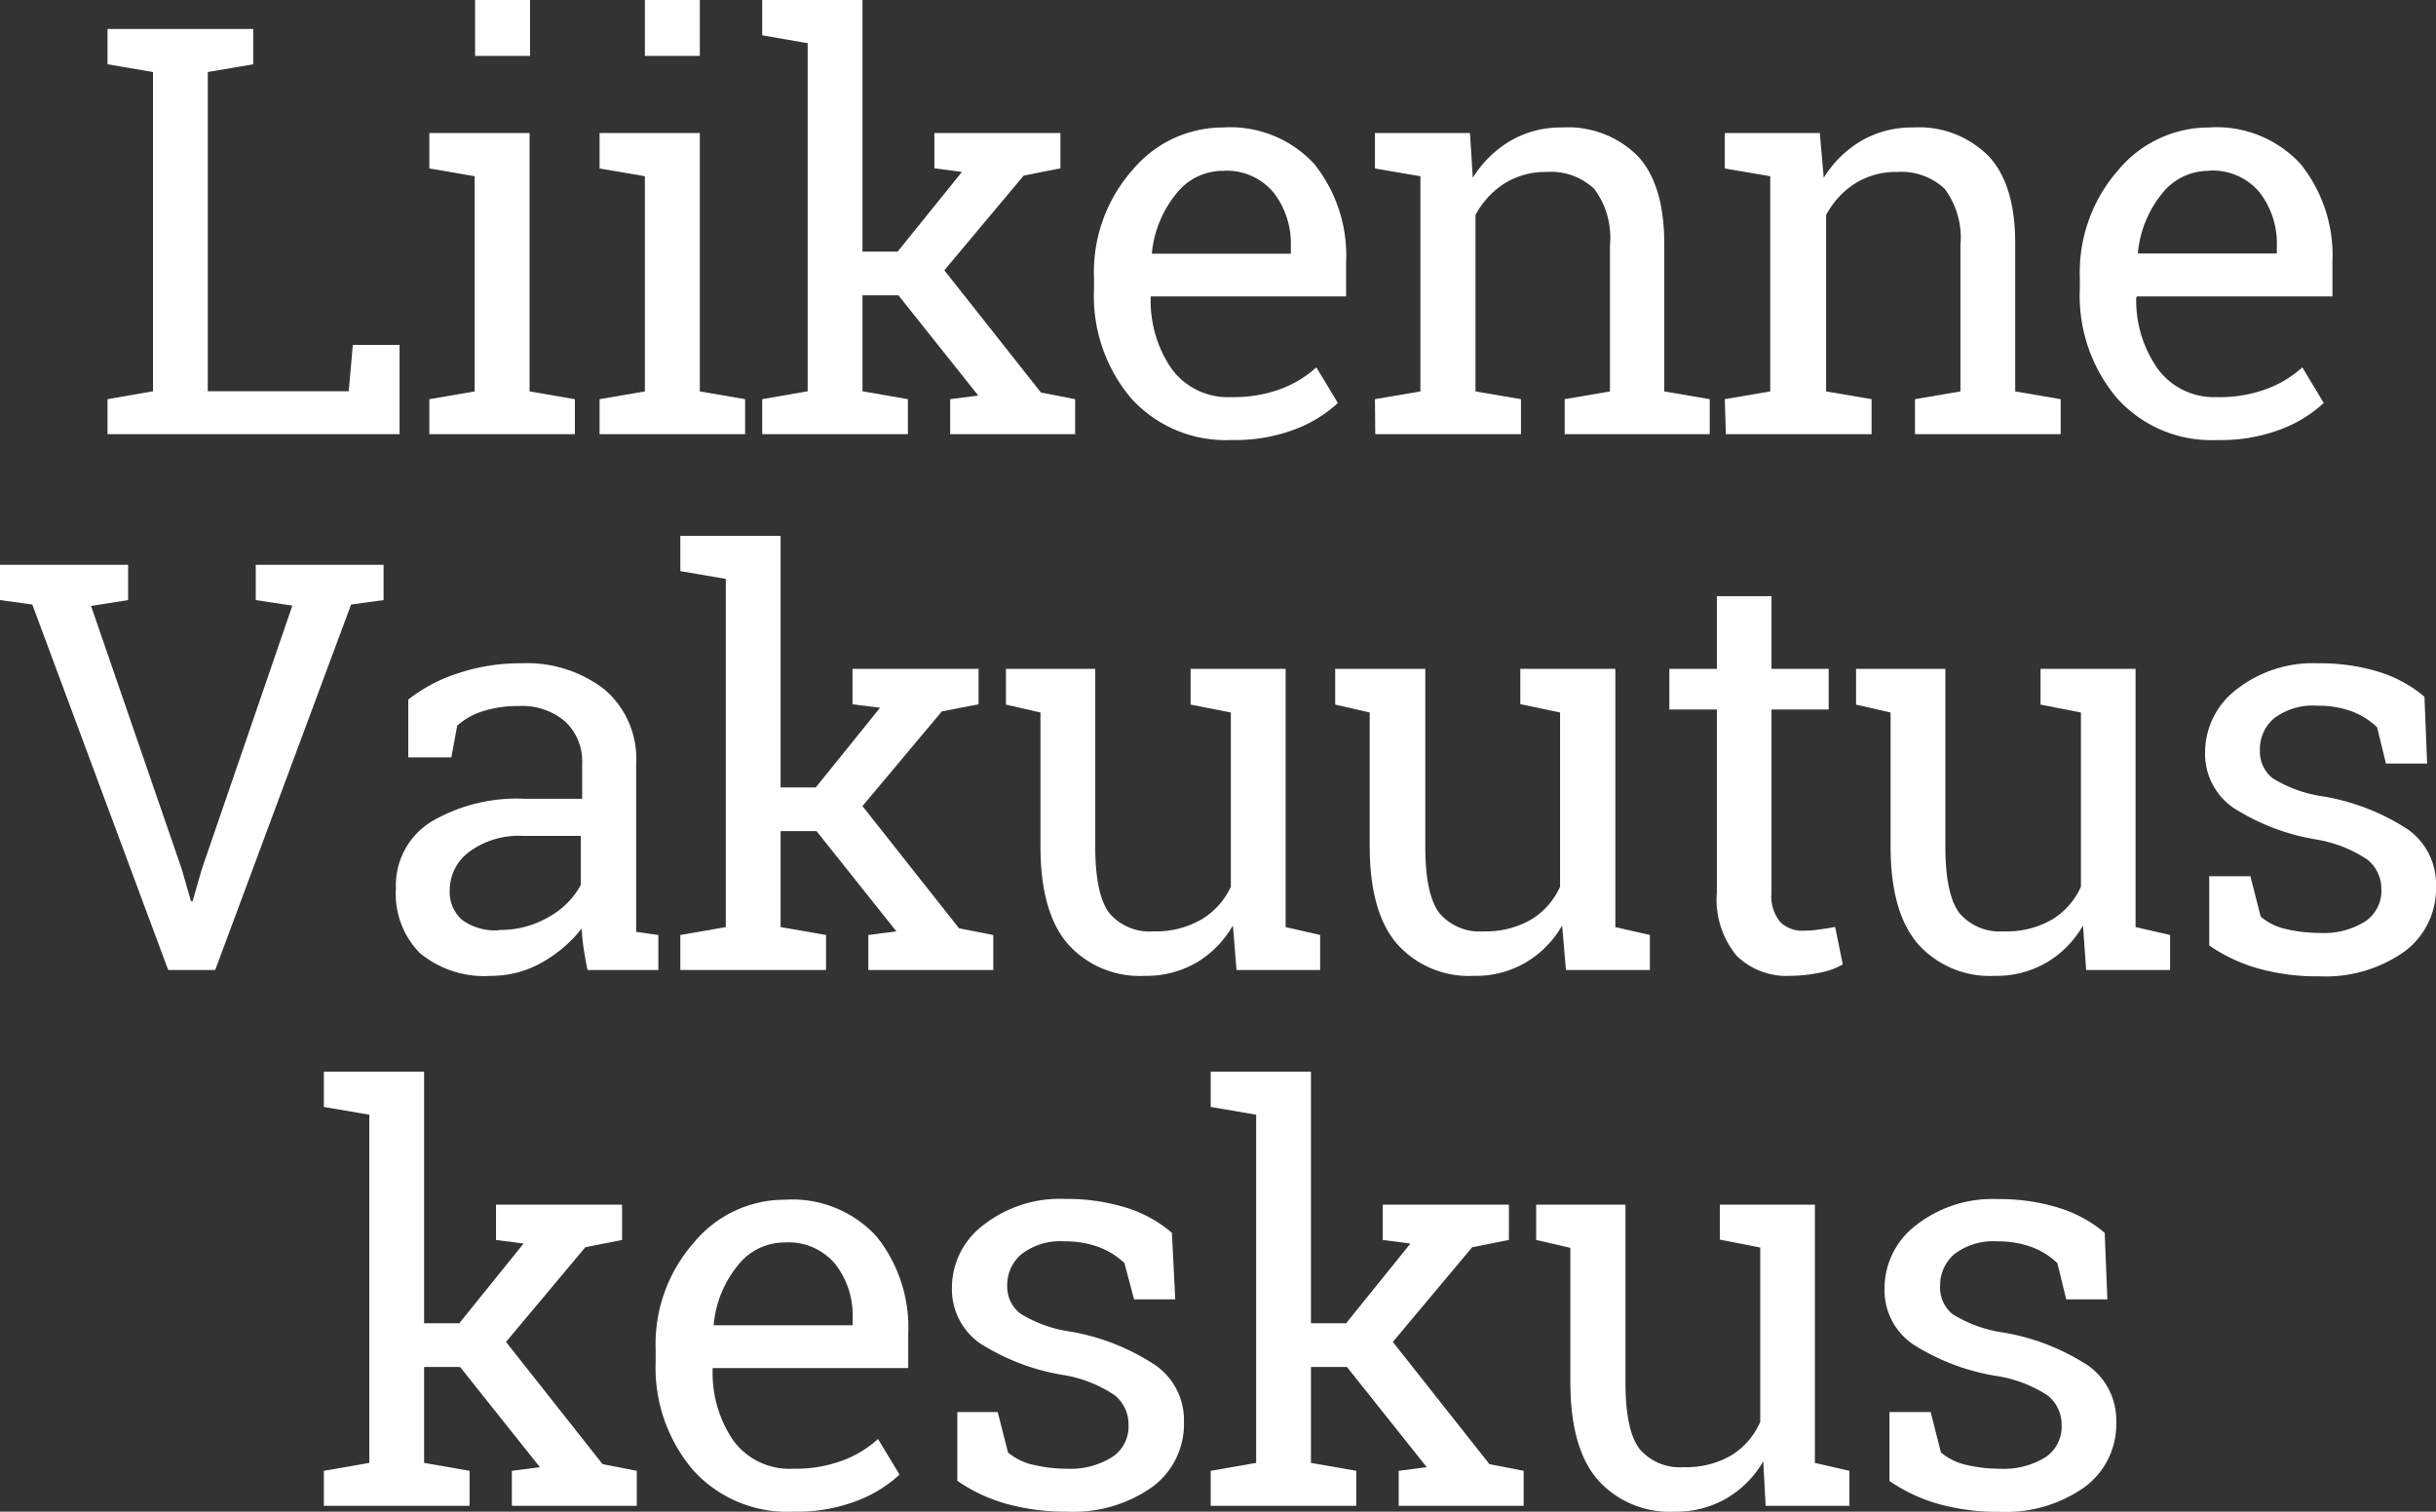 <svg id="Layer_1" data-name="Layer 1" xmlns="http://www.w3.org/2000/svg" xmlns:xlink="http://www.w3.org/1999/xlink" viewBox="0 0 153.82 95.47"><rect x="0" y="0" width="153.82" height="95.47" fill="#333333" stroke="none"/><defs><style>.cls-1{fill:none;}.cls-2{clip-path:url(#clip-path);}.cls-3{fill:#fff;}</style><clipPath id="clip-path"><rect class="cls-1" width="153.82" height="95.47"/></clipPath></defs><g id="Artwork_13" data-name="Artwork 13"><g class="cls-2"><polygon class="cls-3" points="6.79 27.42 6.79 25.21 9.66 24.71 9.66 4.55 6.79 4.06 6.79 1.83 9.66 1.83 13.12 1.83 15.99 1.83 15.99 4.06 13.12 4.55 13.12 24.71 22.02 24.71 22.28 21.78 25.23 21.78 25.23 27.42 6.79 27.42"/><path class="cls-3" d="M27.11,8.4v2.24l2.86.49V24.72l-2.86.49v2.21H36.3V25.21l-2.86-.49V8.4ZM30,3.53h3.47V0H30Z"/><path class="cls-3" d="M37.86,8.4v2.24l2.86.49V24.72l-2.86.49v2.21h9.19V25.21l-2.86-.49V8.4Zm2.86-4.87h3.47V0H40.72Z"/><polygon class="cls-3" points="48.13 0 48.13 2.23 51 2.73 51 24.71 48.13 25.21 48.13 27.42 57.33 27.42 57.33 25.21 54.46 24.71 54.46 18.65 56.73 18.65 61.77 24.98 60 25.21 60 27.42 67.89 27.42 67.89 25.21 65.73 24.79 59.63 17.07 64.64 11.09 66.96 10.63 66.96 8.4 59 8.4 59 10.63 60.74 10.86 56.68 15.89 54.46 15.89 54.46 0 48.13 0"/><g class="cls-2"><path class="cls-3" d="M77.74,27.79a8.05,8.05,0,0,1-6.32-2.64,10,10,0,0,1-2.34-6.87v-.77a9.71,9.71,0,0,1,2.42-6.76,7.43,7.43,0,0,1,5.72-2.7A7.21,7.21,0,0,1,83,10.37a9.27,9.27,0,0,1,2,6.19v2.16H72.66l0,.09A7.56,7.56,0,0,0,74,23.32a4.41,4.41,0,0,0,3.74,1.76,8.6,8.6,0,0,0,3.09-.5,6.94,6.94,0,0,0,2.29-1.38l1.36,2.25a8.23,8.23,0,0,1-2.7,1.66,10.64,10.64,0,0,1-4,.68m-.52-17a3.74,3.74,0,0,0-3,1.46,7,7,0,0,0-1.52,3.69l0,.08h8.77v-.45a5.28,5.28,0,0,0-1.09-3.41,3.86,3.86,0,0,0-3.23-1.37"/><path class="cls-3" d="M86.82,25.21l2.87-.49V11.13l-2.87-.49V8.4h6L93,11.23a6.91,6.91,0,0,1,2.38-2.34,6.33,6.33,0,0,1,3.26-.84,6.23,6.23,0,0,1,4.77,1.8q1.68,1.8,1.68,5.57v9.3l2.87.49v2.21H98.8V25.21l2.86-.49V15.49a5.15,5.15,0,0,0-1-3.57,4,4,0,0,0-3-1.06,4.9,4.9,0,0,0-2.65.72,5.29,5.29,0,0,0-1.84,2V24.72l2.87.49v2.21h-9.2Z"/><path class="cls-3" d="M108.91,25.21l2.87-.49V11.13l-2.87-.49V8.4h6l.25,2.83a6.83,6.83,0,0,1,2.38-2.34,6.31,6.31,0,0,1,3.26-.84,6.2,6.2,0,0,1,4.76,1.8q1.7,1.8,1.69,5.57v9.3l2.87.49v2.21h-9.2V25.21l2.87-.49V15.49a5.15,5.15,0,0,0-1-3.57,4,4,0,0,0-3-1.06,4.86,4.86,0,0,0-2.64.72,5.29,5.29,0,0,0-1.84,2V24.72l2.87.49v2.21h-9.2Z"/><path class="cls-3" d="M140,27.79a8,8,0,0,1-6.32-2.64,10,10,0,0,1-2.35-6.87v-.77a9.76,9.76,0,0,1,2.42-6.76,7.44,7.44,0,0,1,5.72-2.7,7.21,7.21,0,0,1,5.81,2.32,9.22,9.22,0,0,1,2,6.19v2.16H134.94l-.05.09a7.49,7.49,0,0,0,1.38,4.51A4.42,4.42,0,0,0,140,25.08a8.54,8.54,0,0,0,3.08-.5,7,7,0,0,0,2.3-1.38l1.35,2.25a8.23,8.23,0,0,1-2.7,1.66,10.59,10.59,0,0,1-4,.68m-.53-17a3.74,3.74,0,0,0-3,1.46A7,7,0,0,0,135,15.93l0,.08h8.77v-.45a5.28,5.28,0,0,0-1.09-3.41,3.85,3.85,0,0,0-3.23-1.37"/><polygon class="cls-3" points="8.09 37.9 5.75 38.27 11.48 54.9 12.06 56.92 12.16 56.92 12.74 54.9 18.46 38.25 16.15 37.9 16.15 35.67 24.22 35.67 24.22 37.9 22.17 38.18 13.59 61.26 10.62 61.26 2.04 38.18 0 37.9 0 35.67 8.09 35.67 8.09 37.9"/><path class="cls-3" d="M37.1,61.26c-.11-.51-.19-1-.25-1.39s-.1-.82-.12-1.23a8.38,8.38,0,0,1-2.5,2.14,6.43,6.43,0,0,1-3.21.85,6.36,6.36,0,0,1-4.52-1.45A5.34,5.34,0,0,1,25,56.09a4.73,4.73,0,0,1,2.19-4.17,10.65,10.65,0,0,1,6-1.47h3.57V48.24a3.44,3.44,0,0,0-1.05-2.65,4.16,4.16,0,0,0-2.94-1,7.27,7.27,0,0,0-2.29.33,4.38,4.38,0,0,0-1.61.91l-.37,2H25.78V44.18a10,10,0,0,1,3.15-1.66,12.29,12.29,0,0,1,4-.63,8,8,0,0,1,5.24,1.65,5.77,5.77,0,0,1,2,4.73v9.88c0,.24,0,.47,0,.7l1.4.2v2.21Zm-5.57-2.53a6,6,0,0,0,3.14-.83,5.13,5.13,0,0,0,2-2V52.79H33a5.27,5.27,0,0,0-3.36,1,3,3,0,0,0-1.24,2.39,2.35,2.35,0,0,0,.77,1.91,3.53,3.53,0,0,0,2.34.66"/><polygon class="cls-3" points="42.96 36.07 42.96 33.84 49.29 33.84 49.29 49.73 51.51 49.73 55.57 44.7 53.83 44.48 53.83 42.24 61.79 42.24 61.79 44.48 59.47 44.93 54.46 50.91 60.56 58.63 62.72 59.05 62.72 61.26 54.83 61.26 54.83 59.05 56.6 58.82 51.56 52.49 49.29 52.49 49.29 58.55 52.16 59.05 52.16 61.26 42.96 61.26 42.96 59.05 45.83 58.55 45.83 36.56 42.96 36.07"/><path class="cls-3" d="M77.85,58.45a6.43,6.43,0,0,1-2.31,2.35,6.28,6.28,0,0,1-3.26.83,6.08,6.08,0,0,1-4.84-2q-1.74-2-1.74-6.18V45l-2.18-.5V42.24h5.64V53.49c0,2,.3,3.42.9,4.19a3.34,3.34,0,0,0,2.8,1.14,5.7,5.7,0,0,0,3-.75A4.65,4.65,0,0,0,77.72,56V45l-2.54-.5V42.24h6V58.55l2.18.5v2.21H78.08Z"/><path class="cls-3" d="M98.64,58.45a6.38,6.38,0,0,1-2.32,2.35,6.25,6.25,0,0,1-3.26.83,6.07,6.07,0,0,1-4.83-2q-1.74-2-1.74-6.18V45l-2.18-.5V42.24H90V53.49c0,2,.3,3.42.9,4.19a3.34,3.34,0,0,0,2.79,1.14,5.67,5.67,0,0,0,3-.75A4.62,4.62,0,0,0,98.51,56V45L96,44.47V42.24h6V58.55l2.18.5v2.21h-5.3Z"/><path class="cls-3" d="M111.86,37.65v4.59h3.61v2.57h-3.61V56.36a2.57,2.57,0,0,0,.56,1.88,2,2,0,0,0,1.46.54,6.53,6.53,0,0,0,1-.08c.38-.05.7-.1,1-.16l.48,2.37a4.59,4.59,0,0,1-1.45.52,9.34,9.34,0,0,1-1.89.2,4.48,4.48,0,0,1-3.36-1.27,5.56,5.56,0,0,1-1.25-4V44.81h-3V42.24h3V37.65Z"/><path class="cls-3" d="M131.53,58.45a6.38,6.38,0,0,1-2.32,2.35,6.25,6.25,0,0,1-3.26.83,6.07,6.07,0,0,1-4.83-2q-1.74-2-1.74-6.18V45l-2.18-.5V42.24h5.64V53.49c0,2,.3,3.42.9,4.19a3.34,3.34,0,0,0,2.79,1.14,5.67,5.67,0,0,0,3.05-.75A4.62,4.62,0,0,0,131.4,56V45l-2.55-.5V42.24h6V58.55l2.18.5v2.21h-5.3Z"/><path class="cls-3" d="M153.26,48.22h-2.6l-.56-2.29a4.77,4.77,0,0,0-1.59-1,6.13,6.13,0,0,0-2.17-.36,4.07,4.07,0,0,0-2.75.8,2.56,2.56,0,0,0-.89,2,2.15,2.15,0,0,0,.79,1.77,8.28,8.28,0,0,0,3.22,1.16,14,14,0,0,1,5.36,2.1A4.24,4.24,0,0,1,153.82,56a4.93,4.93,0,0,1-2,4.1,8.62,8.62,0,0,1-5.36,1.56,13.67,13.67,0,0,1-3.88-.5,10.4,10.4,0,0,1-3.08-1.45V55.34h2.6l.65,2.55a3.73,3.73,0,0,0,1.62.79,9.27,9.27,0,0,0,2.1.24,4.9,4.9,0,0,0,2.9-.74,2.32,2.32,0,0,0,1-2,2.36,2.36,0,0,0-.87-1.88,8.16,8.16,0,0,0-3.29-1.29A13.87,13.87,0,0,1,141,51a4.14,4.14,0,0,1-1.76-3.52,5,5,0,0,1,2-3.95,7.83,7.83,0,0,1,5.15-1.64,12.62,12.62,0,0,1,3.88.56A8.23,8.23,0,0,1,153.09,44Z"/><polygon class="cls-3" points="20.45 69.91 20.45 67.68 26.78 67.68 26.78 83.57 29 83.57 33.06 78.54 31.32 78.31 31.32 76.08 39.28 76.08 39.28 78.31 36.96 78.77 31.95 84.75 38.05 92.47 40.21 92.89 40.21 95.1 32.32 95.1 32.32 92.89 34.09 92.66 29.05 86.33 26.78 86.33 26.78 92.39 29.65 92.89 29.65 95.1 20.45 95.1 20.45 92.89 23.32 92.39 23.32 70.4 20.45 69.91"/><path class="cls-3" d="M50.06,95.47a8,8,0,0,1-6.31-2.64A10,10,0,0,1,41.4,86v-.77a9.71,9.71,0,0,1,2.42-6.76,7.43,7.43,0,0,1,5.72-2.7,7.21,7.21,0,0,1,5.81,2.32,9.21,9.21,0,0,1,2,6.19V86.4H45l0,.09A7.56,7.56,0,0,0,46.32,91a4.41,4.41,0,0,0,3.74,1.76,8.56,8.56,0,0,0,3.09-.5,6.84,6.84,0,0,0,2.29-1.38l1.36,2.25a8.23,8.23,0,0,1-2.7,1.66,10.61,10.61,0,0,1-4,.68m-.52-17a3.74,3.74,0,0,0-3,1.46,6.91,6.91,0,0,0-1.51,3.69l0,.08h8.77v-.45a5.28,5.28,0,0,0-1.09-3.41,3.86,3.86,0,0,0-3.23-1.37"/><path class="cls-3" d="M74.21,82.06h-2.6L71,79.77a4.77,4.77,0,0,0-1.59-1,6.13,6.13,0,0,0-2.17-.37,4,4,0,0,0-2.74.81,2.53,2.53,0,0,0-.9,1.95,2.17,2.17,0,0,0,.8,1.78,8.15,8.15,0,0,0,3.21,1.16A14,14,0,0,1,73,86.25a4.22,4.22,0,0,1,1.76,3.56,4.92,4.92,0,0,1-2,4.1,8.59,8.59,0,0,1-5.35,1.56,14,14,0,0,1-3.88-.5,10.29,10.29,0,0,1-3.08-1.45l0-4.34H63l.65,2.55a3.71,3.71,0,0,0,1.63.79,9.27,9.27,0,0,0,2.1.24A4.94,4.94,0,0,0,70.26,92a2.3,2.3,0,0,0,1-2,2.36,2.36,0,0,0-.87-1.88,8.16,8.16,0,0,0-3.3-1.29,13.87,13.87,0,0,1-5.22-2,4.16,4.16,0,0,1-1.76-3.52,4.94,4.94,0,0,1,2-3.95,7.8,7.8,0,0,1,5.14-1.64,12.68,12.68,0,0,1,3.89.56A8.1,8.1,0,0,1,74,77.86Z"/><polygon class="cls-3" points="76.45 69.91 76.45 67.68 82.78 67.68 82.78 83.57 85 83.57 89.06 78.54 87.31 78.31 87.31 76.08 95.28 76.08 95.28 78.31 92.96 78.77 87.95 84.75 94.05 92.47 96.21 92.89 96.21 95.1 88.32 95.1 88.32 92.89 90.09 92.66 85.05 86.33 82.78 86.33 82.78 92.39 85.64 92.89 85.64 95.1 76.45 95.1 76.45 92.89 79.32 92.39 79.32 70.4 76.45 69.91"/><path class="cls-3" d="M111.34,92.29A6.43,6.43,0,0,1,109,94.64a6.31,6.31,0,0,1-3.27.83,6.07,6.07,0,0,1-4.83-2q-1.74-2-1.74-6.18V78.81L97,78.31V76.08h5.64V87.33c0,2,.3,3.42.9,4.19a3.34,3.34,0,0,0,2.79,1.14,5.67,5.67,0,0,0,3-.75,4.62,4.62,0,0,0,1.82-2.12v-11l-2.55-.5V76.08h6V92.39l2.18.5V95.1h-5.29Z"/><path class="cls-3" d="M133.07,82.06h-2.6l-.56-2.29a4.77,4.77,0,0,0-1.59-1,6.13,6.13,0,0,0-2.17-.37,4.07,4.07,0,0,0-2.75.81,2.56,2.56,0,0,0-.89,1.95A2.16,2.16,0,0,0,123.3,83a8.28,8.28,0,0,0,3.22,1.16,14.07,14.07,0,0,1,5.36,2.1,4.24,4.24,0,0,1,1.75,3.56,4.93,4.93,0,0,1-2,4.1,8.62,8.62,0,0,1-5.36,1.56,14,14,0,0,1-3.88-.5,10.4,10.4,0,0,1-3.08-1.45V89.18h2.6l.65,2.55a3.73,3.73,0,0,0,1.62.79,9.27,9.27,0,0,0,2.1.24,5,5,0,0,0,2.9-.74,2.32,2.32,0,0,0,1-2,2.36,2.36,0,0,0-.87-1.88A8.16,8.16,0,0,0,126,86.89a13.87,13.87,0,0,1-5.22-2A4.14,4.14,0,0,1,119,81.32a5,5,0,0,1,2-3.95,7.83,7.83,0,0,1,5.15-1.64,12.62,12.62,0,0,1,3.88.56,8.23,8.23,0,0,1,2.87,1.57Z"/></g></g></g></svg>